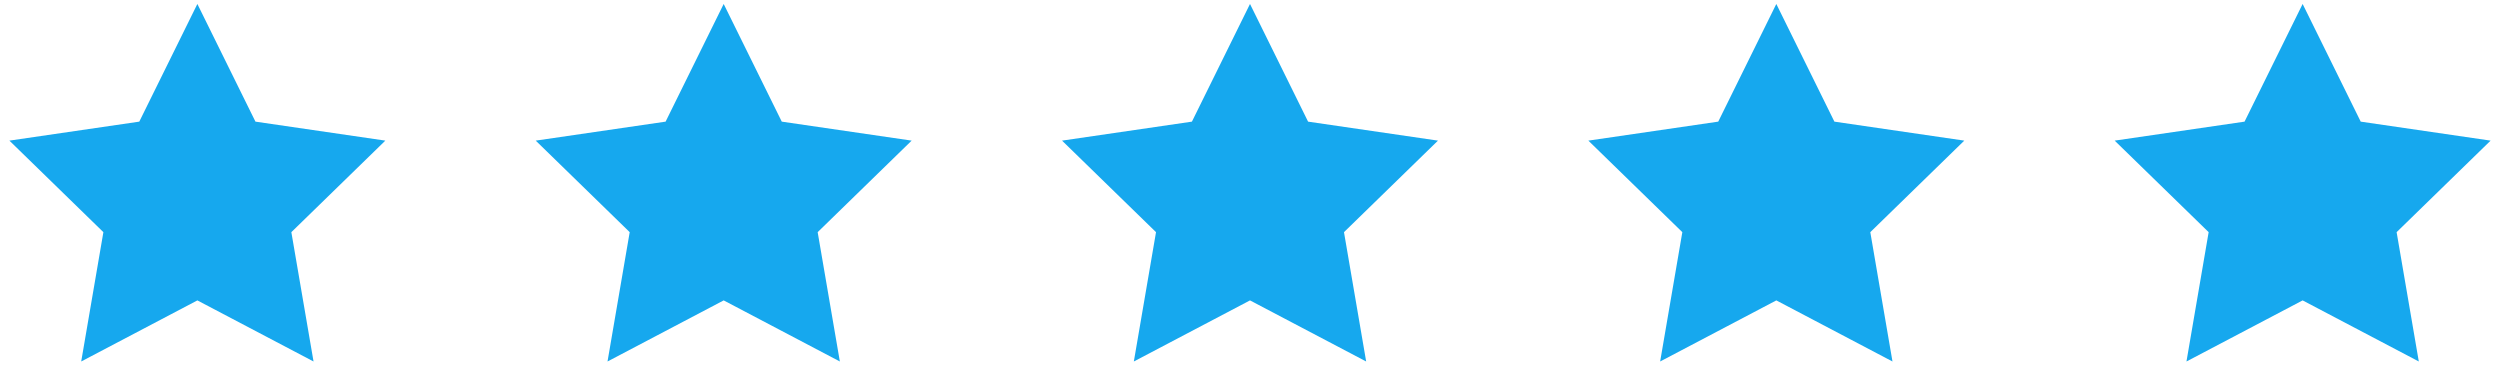 <svg width="133" height="20" viewBox="0 0 133 20" fill="none" xmlns="http://www.w3.org/2000/svg">
<path d="M10.5 0.211L13.59 6.471L20.5 7.481L15.5 12.351L16.68 19.231L10.5 15.981L4.32 19.231L5.5 12.351L0.5 7.481L7.41 6.471L10.5 0.211Z" fill="#16A8EE"/>
<path d="M38.5 0.211L41.59 6.471L48.5 7.481L43.5 12.351L44.68 19.231L38.5 15.981L32.32 19.231L33.5 12.351L28.5 7.481L35.41 6.471L38.5 0.211Z" fill="#16A8EE"/>
<path d="M66.5 0.211L69.59 6.471L76.5 7.481L71.5 12.351L72.68 19.231L66.5 15.981L60.32 19.231L61.5 12.351L56.5 7.481L63.41 6.471L66.5 0.211Z" fill="#16A8EE"/>
<path d="M94.5 0.211L97.59 6.471L104.5 7.481L99.5 12.351L100.68 19.231L94.5 15.981L88.32 19.231L89.5 12.351L84.5 7.481L91.41 6.471L94.5 0.211Z" fill="#16A8EE"/>
<path d="M122.5 0.211L125.59 6.471L132.5 7.481L127.5 12.351L128.68 19.231L122.5 15.981L116.32 19.231L117.5 12.351L112.5 7.481L119.41 6.471L122.5 0.211Z" fill="#16A8EE"/>
</svg>
